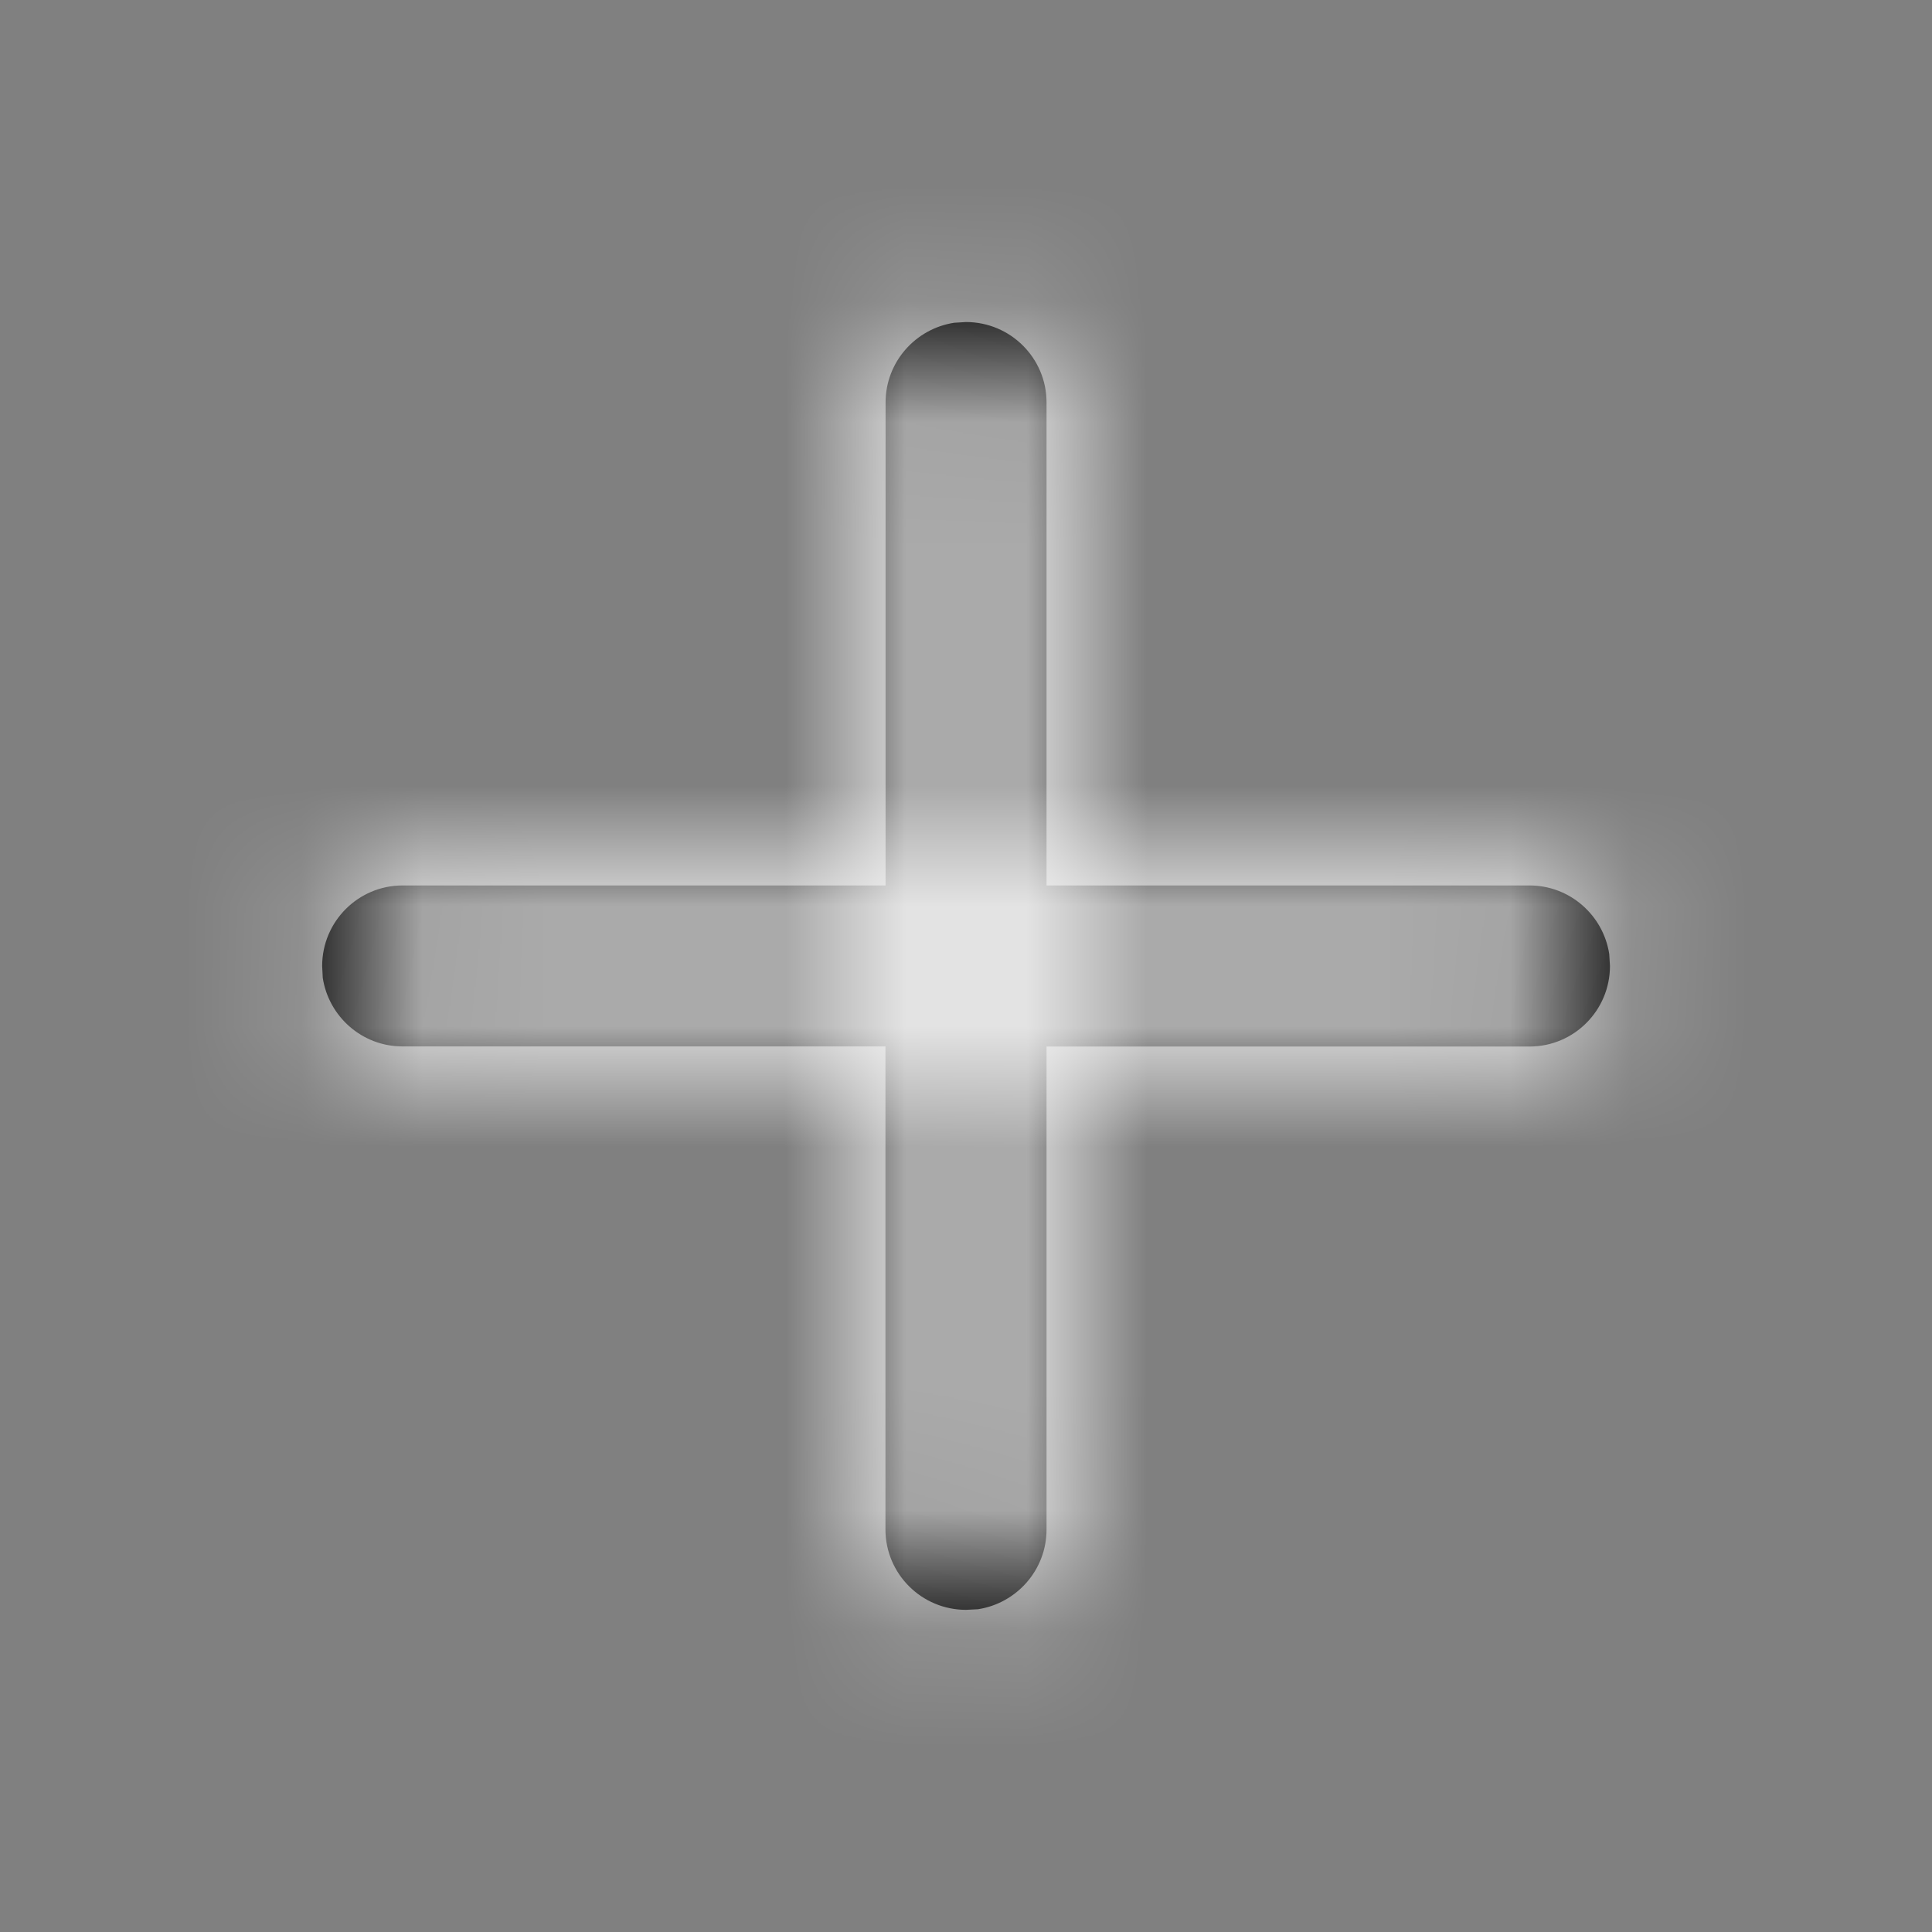 <svg xmlns="http://www.w3.org/2000/svg" xmlns:xlink="http://www.w3.org/1999/xlink" width="16" height="16" viewBox="0 0 16 16">
    <rect x="0" y="0" width="16" height="16" fill="#808080" stroke="none"/>
    <defs>
        <path id="prefix__a" d="M6 .667c.368 0 .667.298.667.666v4h4c.334 0 .611.247.66.568l.006.099c0 .368-.298.667-.666.667h-4v4c0 .334-.247.611-.568.66L6 11.332c-.368 0-.667-.298-.667-.666v-4h-4c-.334 0-.611-.247-.66-.568L.668 6c0-.368.298-.667.666-.667h4v-4c0-.334.247-.611.568-.66z"/>
    </defs>
    <g fill="none" fill-rule="evenodd" transform="translate(2 2)">
        <mask id="prefix__b" fill="#fff">
            <use xlink:href="#prefix__a"/>
        </mask>
        <use fill="#000" fill-rule="nonzero" xlink:href="#prefix__a"/>
        <g fill="#FFF" fill-rule="nonzero" mask="url(#prefix__b)">
            <path d="M0 0H16V16H0z" transform="translate(-2 -2)"/>
        </g>
    </g>
</svg>
